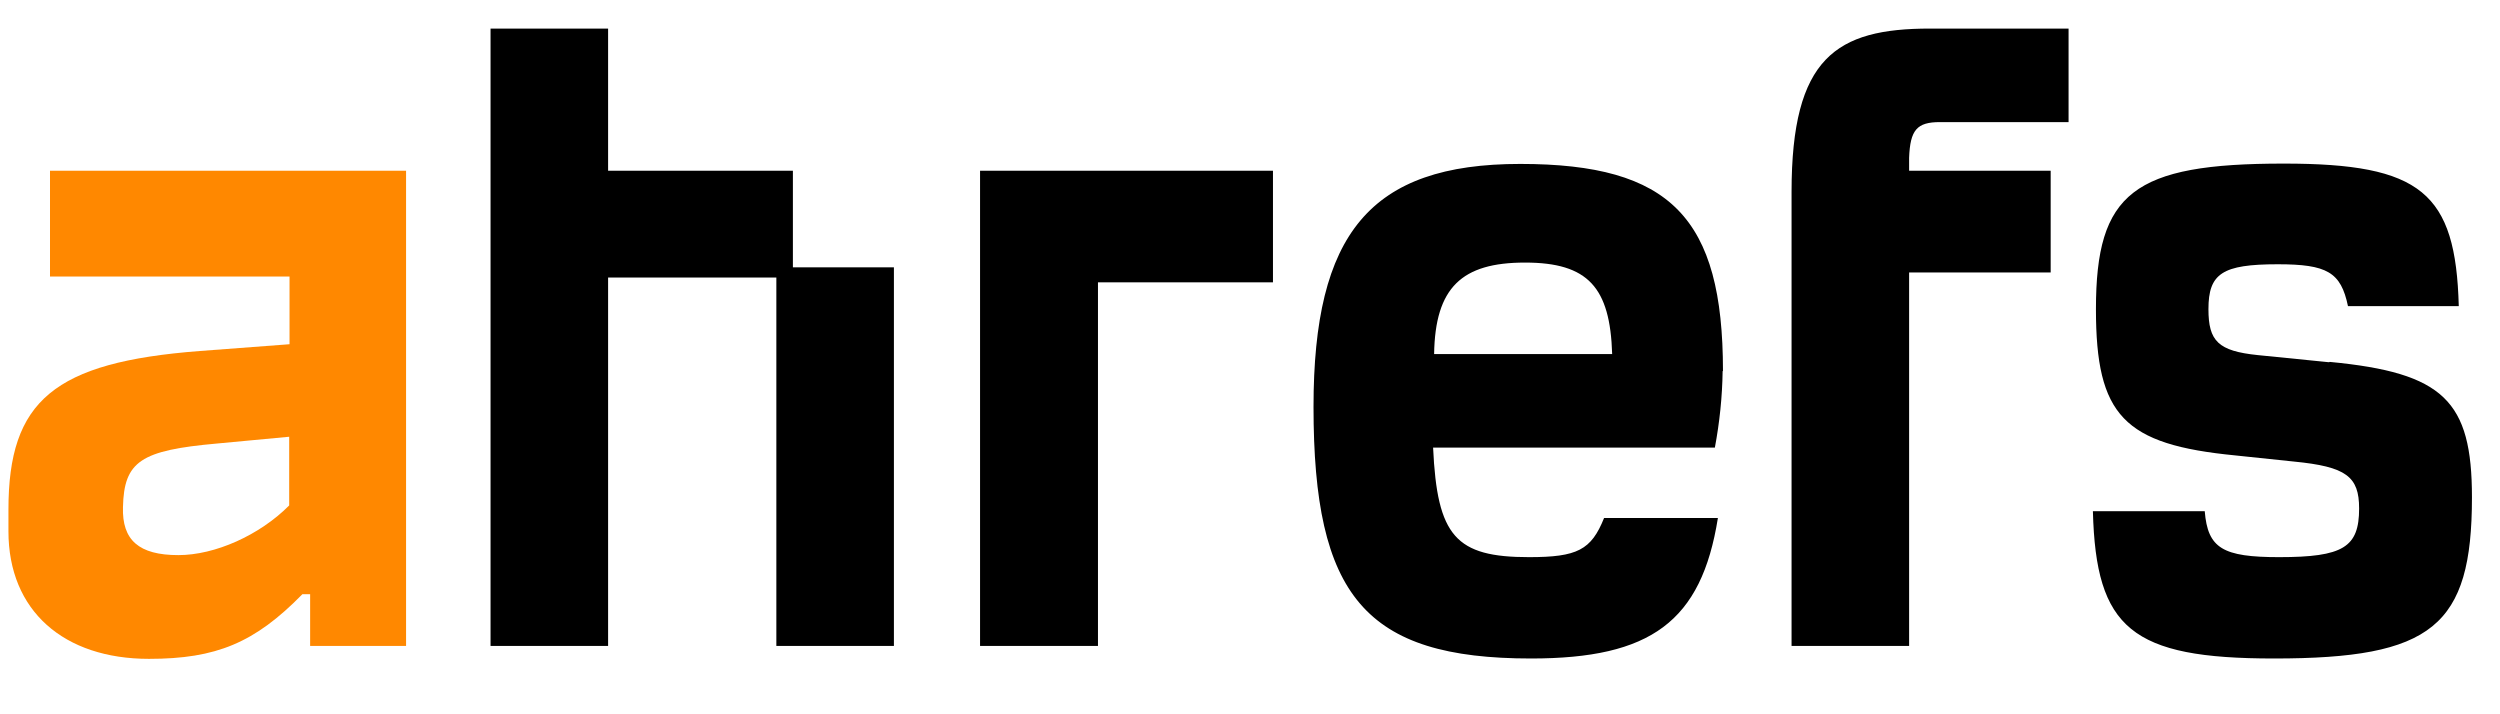 <svg width="133" height="38" viewBox="0 0 133 38" fill="none" xmlns="http://www.w3.org/2000/svg">
<path d="M2.66 14.712H15.403V18.313L10.622 18.674C2.876 19.272 0.449 21.316 0.449 27.107V28.265C0.449 32.499 3.397 35.051 7.926 35.051C11.503 35.051 13.552 34.2 16.086 31.613H16.499V34.363H21.603V9.084H2.66V14.694V14.712ZM15.385 26.89C13.803 28.482 11.431 29.532 9.49 29.532C7.387 29.532 6.488 28.735 6.542 26.98C6.596 24.537 7.495 23.958 11.539 23.596L15.385 23.235V26.89Z" fill="#FF8800"/>
<path d="M32.333 9.083H42.182V14.222H47.556V34.362H41.302V14.765H32.351V34.362H26.097V1.52H32.351V9.101L32.333 9.083ZM123.906 19.271L120.113 18.891C118.01 18.674 117.489 18.149 117.489 16.448C117.489 14.548 118.226 14.059 121.174 14.059C123.798 14.059 124.535 14.476 124.912 16.285H130.807C130.645 10.241 128.812 8.703 121.497 8.703C113.499 8.703 111.504 10.241 111.504 16.448C111.504 22.112 112.978 23.65 118.927 24.229L122.036 24.555C124.822 24.826 125.505 25.351 125.505 27.052C125.505 29.115 124.66 29.64 121.246 29.64C118.244 29.64 117.453 29.169 117.292 27.197H111.342C111.504 33.44 113.391 35.032 120.976 35.032C129.387 35.032 131.508 33.331 131.508 26.455C131.508 21.316 129.998 19.832 123.942 19.253L123.906 19.271ZM91.662 19.741C91.662 11.581 88.876 8.721 80.878 8.721C72.88 8.721 69.879 12.431 69.879 21.641C69.879 31.702 72.611 35.032 81.453 35.032C87.816 35.032 90.512 33.078 91.392 27.559H85.336C84.653 29.259 83.916 29.64 81.346 29.64C77.445 29.64 76.457 28.536 76.241 23.813H91.231C91.482 22.474 91.626 21.099 91.644 19.741H91.662ZM76.295 18.837C76.349 15.29 77.769 13.969 81.13 13.969C84.491 13.969 85.659 15.29 85.767 18.837H76.295ZM95.311 10.205V34.362H101.565V14.494H109.096V9.083H101.565V8.396C101.619 6.912 101.979 6.496 103.201 6.496H110.048V1.52H102.68C97.683 1.52 95.311 3.058 95.311 10.205ZM58.394 34.362H52.139V9.083H67.722V15.019H58.412V34.362H58.394Z" fill="black"/>
</svg>
